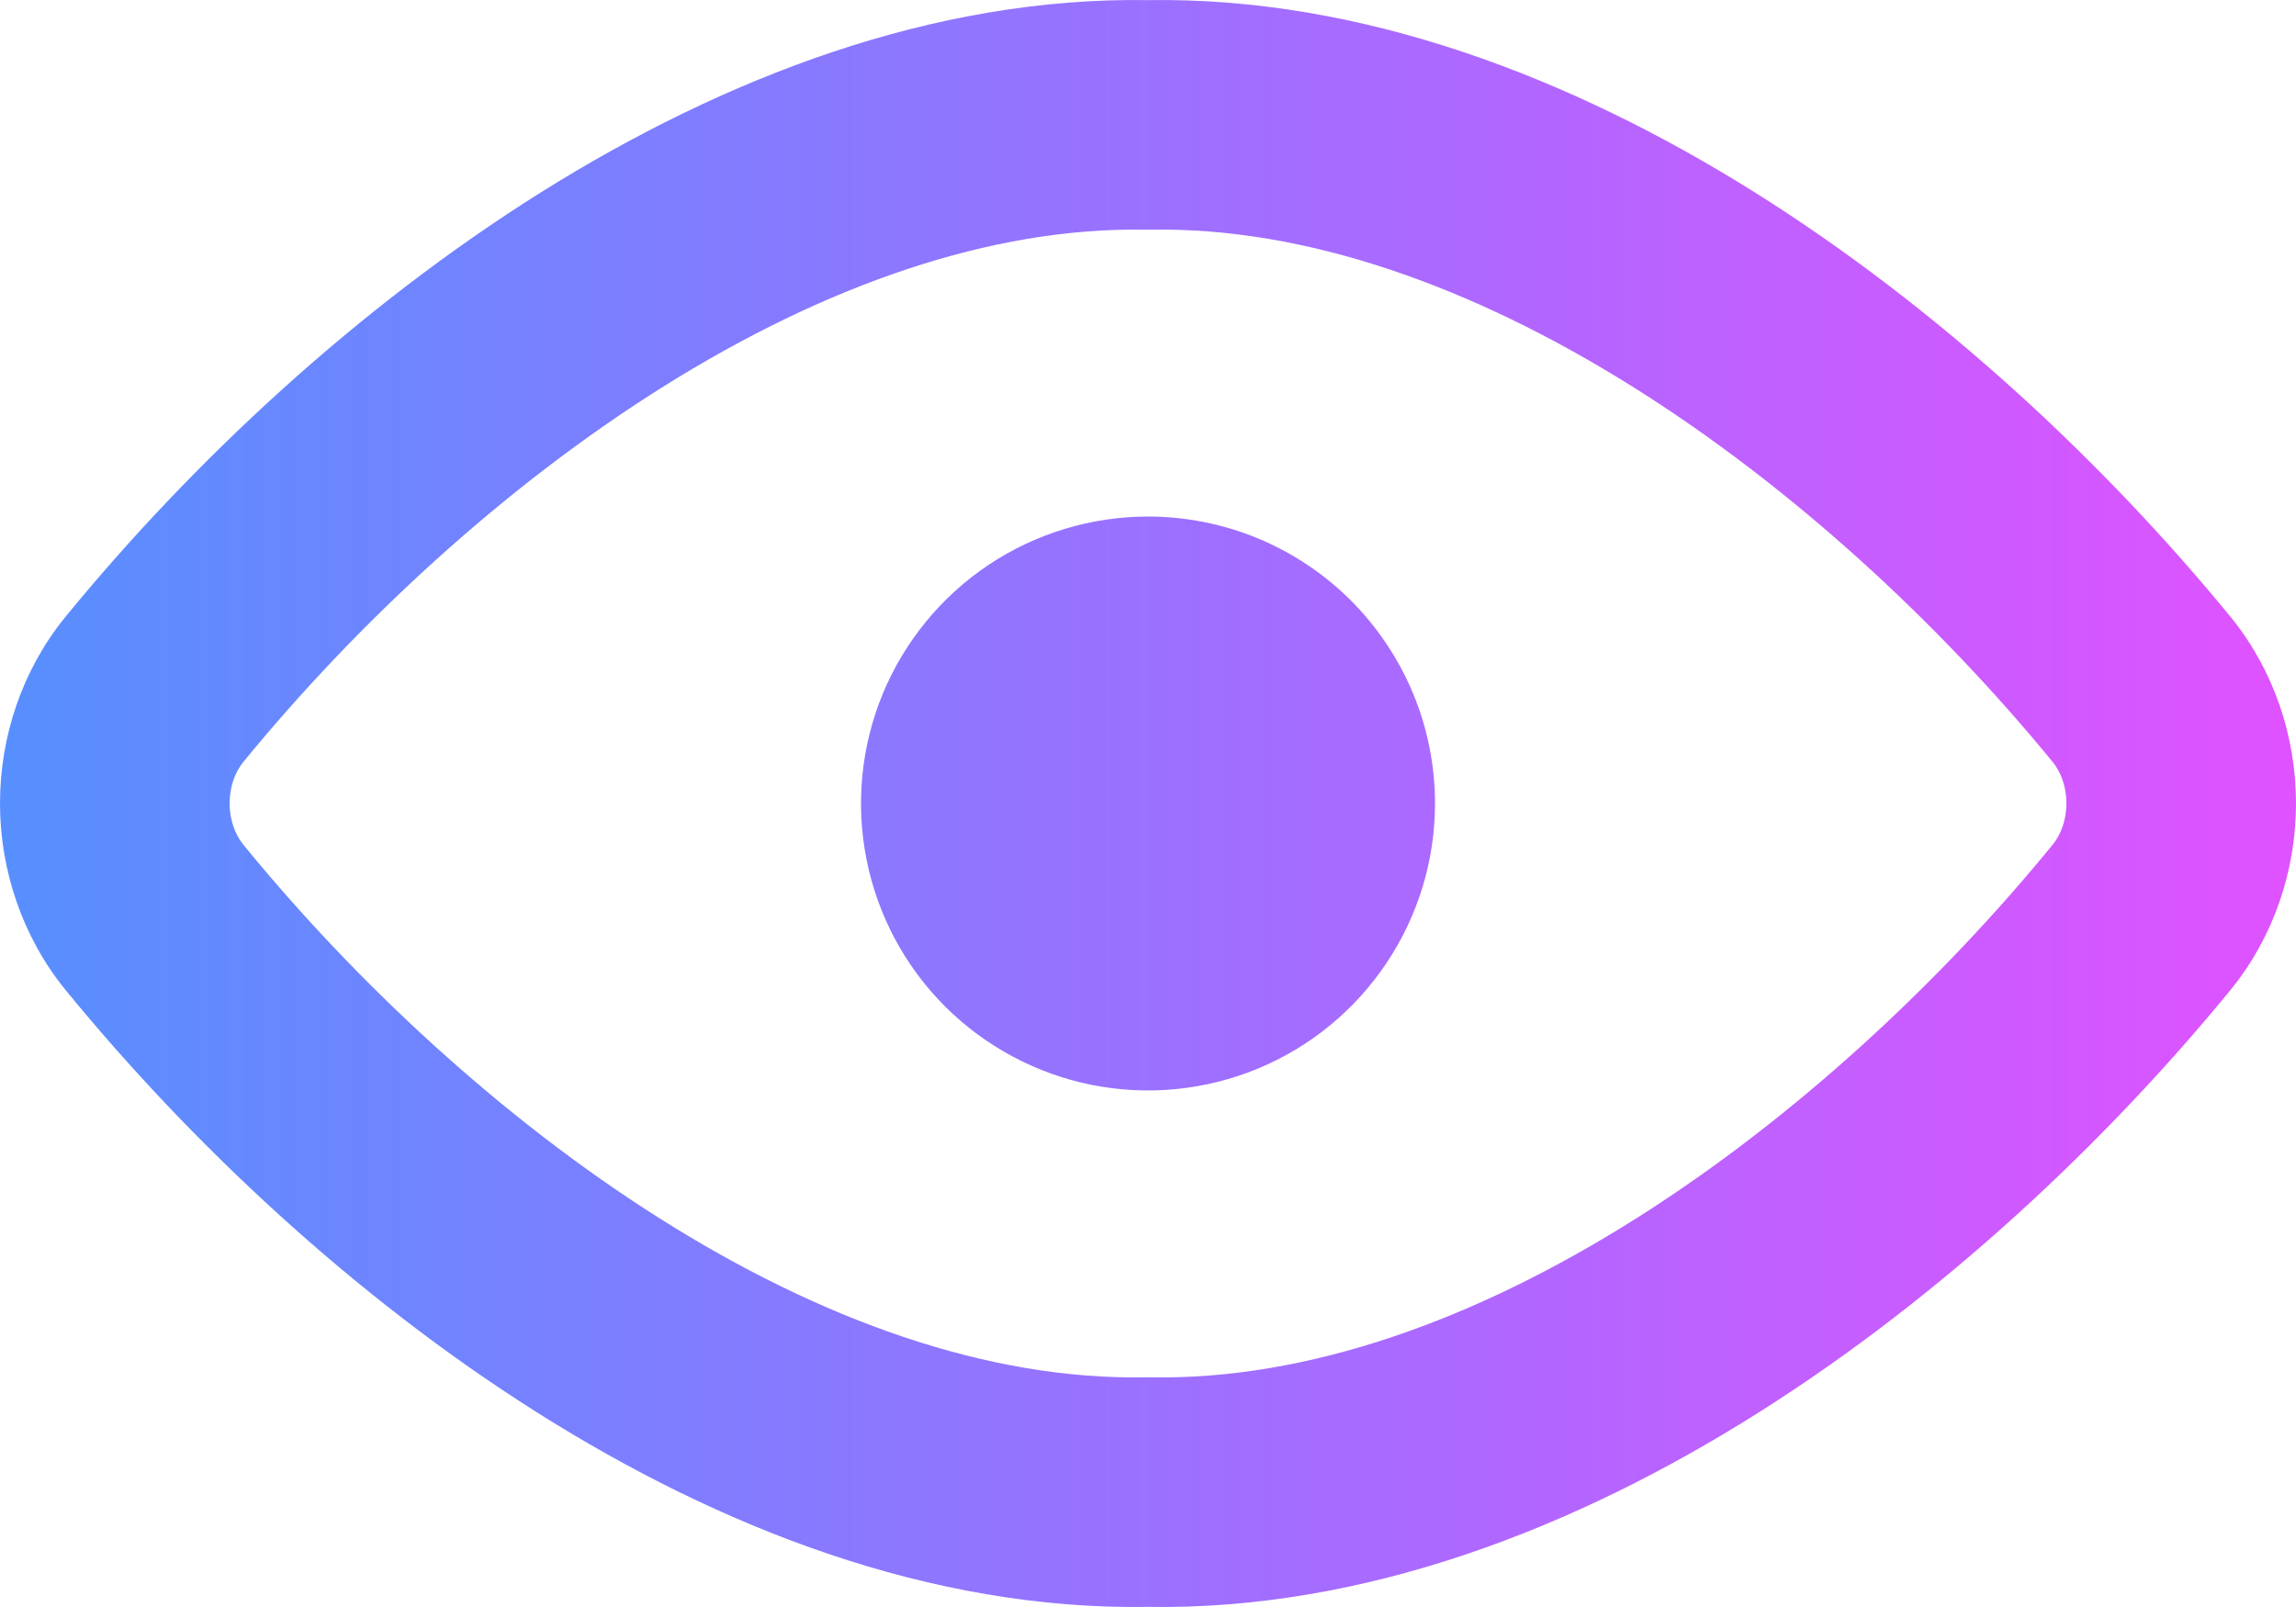 <svg width="20" height="14" viewBox="0 0 20 14" fill="none" xmlns="http://www.w3.org/2000/svg">
<path d="M12.078 8.389C12.353 7.978 12.5 7.495 12.5 7.001C12.5 6.672 12.436 6.347 12.31 6.044C12.184 5.74 12 5.465 11.768 5.232C11.536 5 11.26 4.816 10.957 4.69C10.654 4.565 10.328 4.5 10 4.5C9.506 4.5 9.022 4.647 8.611 4.921C8.2 5.196 7.88 5.586 7.69 6.043C7.501 6.5 7.452 7.003 7.548 7.487C7.644 7.972 7.882 8.418 8.232 8.768C8.582 9.117 9.027 9.355 9.512 9.452C9.997 9.548 10.499 9.499 10.956 9.31C11.413 9.121 11.804 8.8 12.078 8.389Z" fill="url(#paint0_linear_53463_3293)"/>
<path fill-rule="evenodd" clip-rule="evenodd" d="M15.281 1.673C13.689 0.676 11.864 -0.029 9.999 0.001C8.134 -0.029 6.309 0.676 4.716 1.673C3.112 2.679 1.672 4.026 0.565 5.38C0.194 5.838 0 6.415 0 6.999C0 7.582 0.196 8.163 0.568 8.621C1.65 9.945 3.072 11.29 4.675 12.303C6.267 13.309 8.104 14.03 9.999 13.999C11.894 14.03 13.731 13.309 15.323 12.303C16.926 11.29 18.352 9.942 19.435 8.618C19.806 8.16 20 7.582 20 6.999C20 6.415 19.806 5.838 19.435 5.38C18.327 4.027 16.886 2.679 15.281 1.673ZM2 6.999C2 6.852 2.049 6.725 2.118 6.64C3.108 5.43 4.386 4.241 5.778 3.368C7.178 2.491 8.627 1.976 9.98 2.001C9.993 2.001 10.005 2.001 10.018 2.001C11.371 1.976 12.819 2.491 14.22 3.368C15.613 4.241 16.891 5.43 17.882 6.64C17.951 6.725 18 6.852 18 6.999C18 7.145 17.951 7.272 17.882 7.357C16.913 8.543 15.647 9.733 14.255 10.613C12.855 11.497 11.396 12.025 10.018 11.999C10.005 11.999 9.993 11.999 9.98 11.999C8.602 12.025 7.143 11.497 5.744 10.613C4.352 9.733 3.087 8.543 2.118 7.357C2.05 7.272 2 7.145 2 6.999Z" fill="url(#paint1_linear_53463_3293)"/>
<defs>
<linearGradient id="paint0_linear_53463_3293" x1="0" y1="7" x2="20" y2="7" gradientUnits="userSpaceOnUse">
<stop stop-color="#578FFF"/>
<stop offset="1" stop-color="#DF52FF"/>
</linearGradient>
<linearGradient id="paint1_linear_53463_3293" x1="0" y1="7" x2="20" y2="7" gradientUnits="userSpaceOnUse">
<stop stop-color="#578FFF"/>
<stop offset="1" stop-color="#DF52FF"/>
</linearGradient>
</defs>
</svg>
